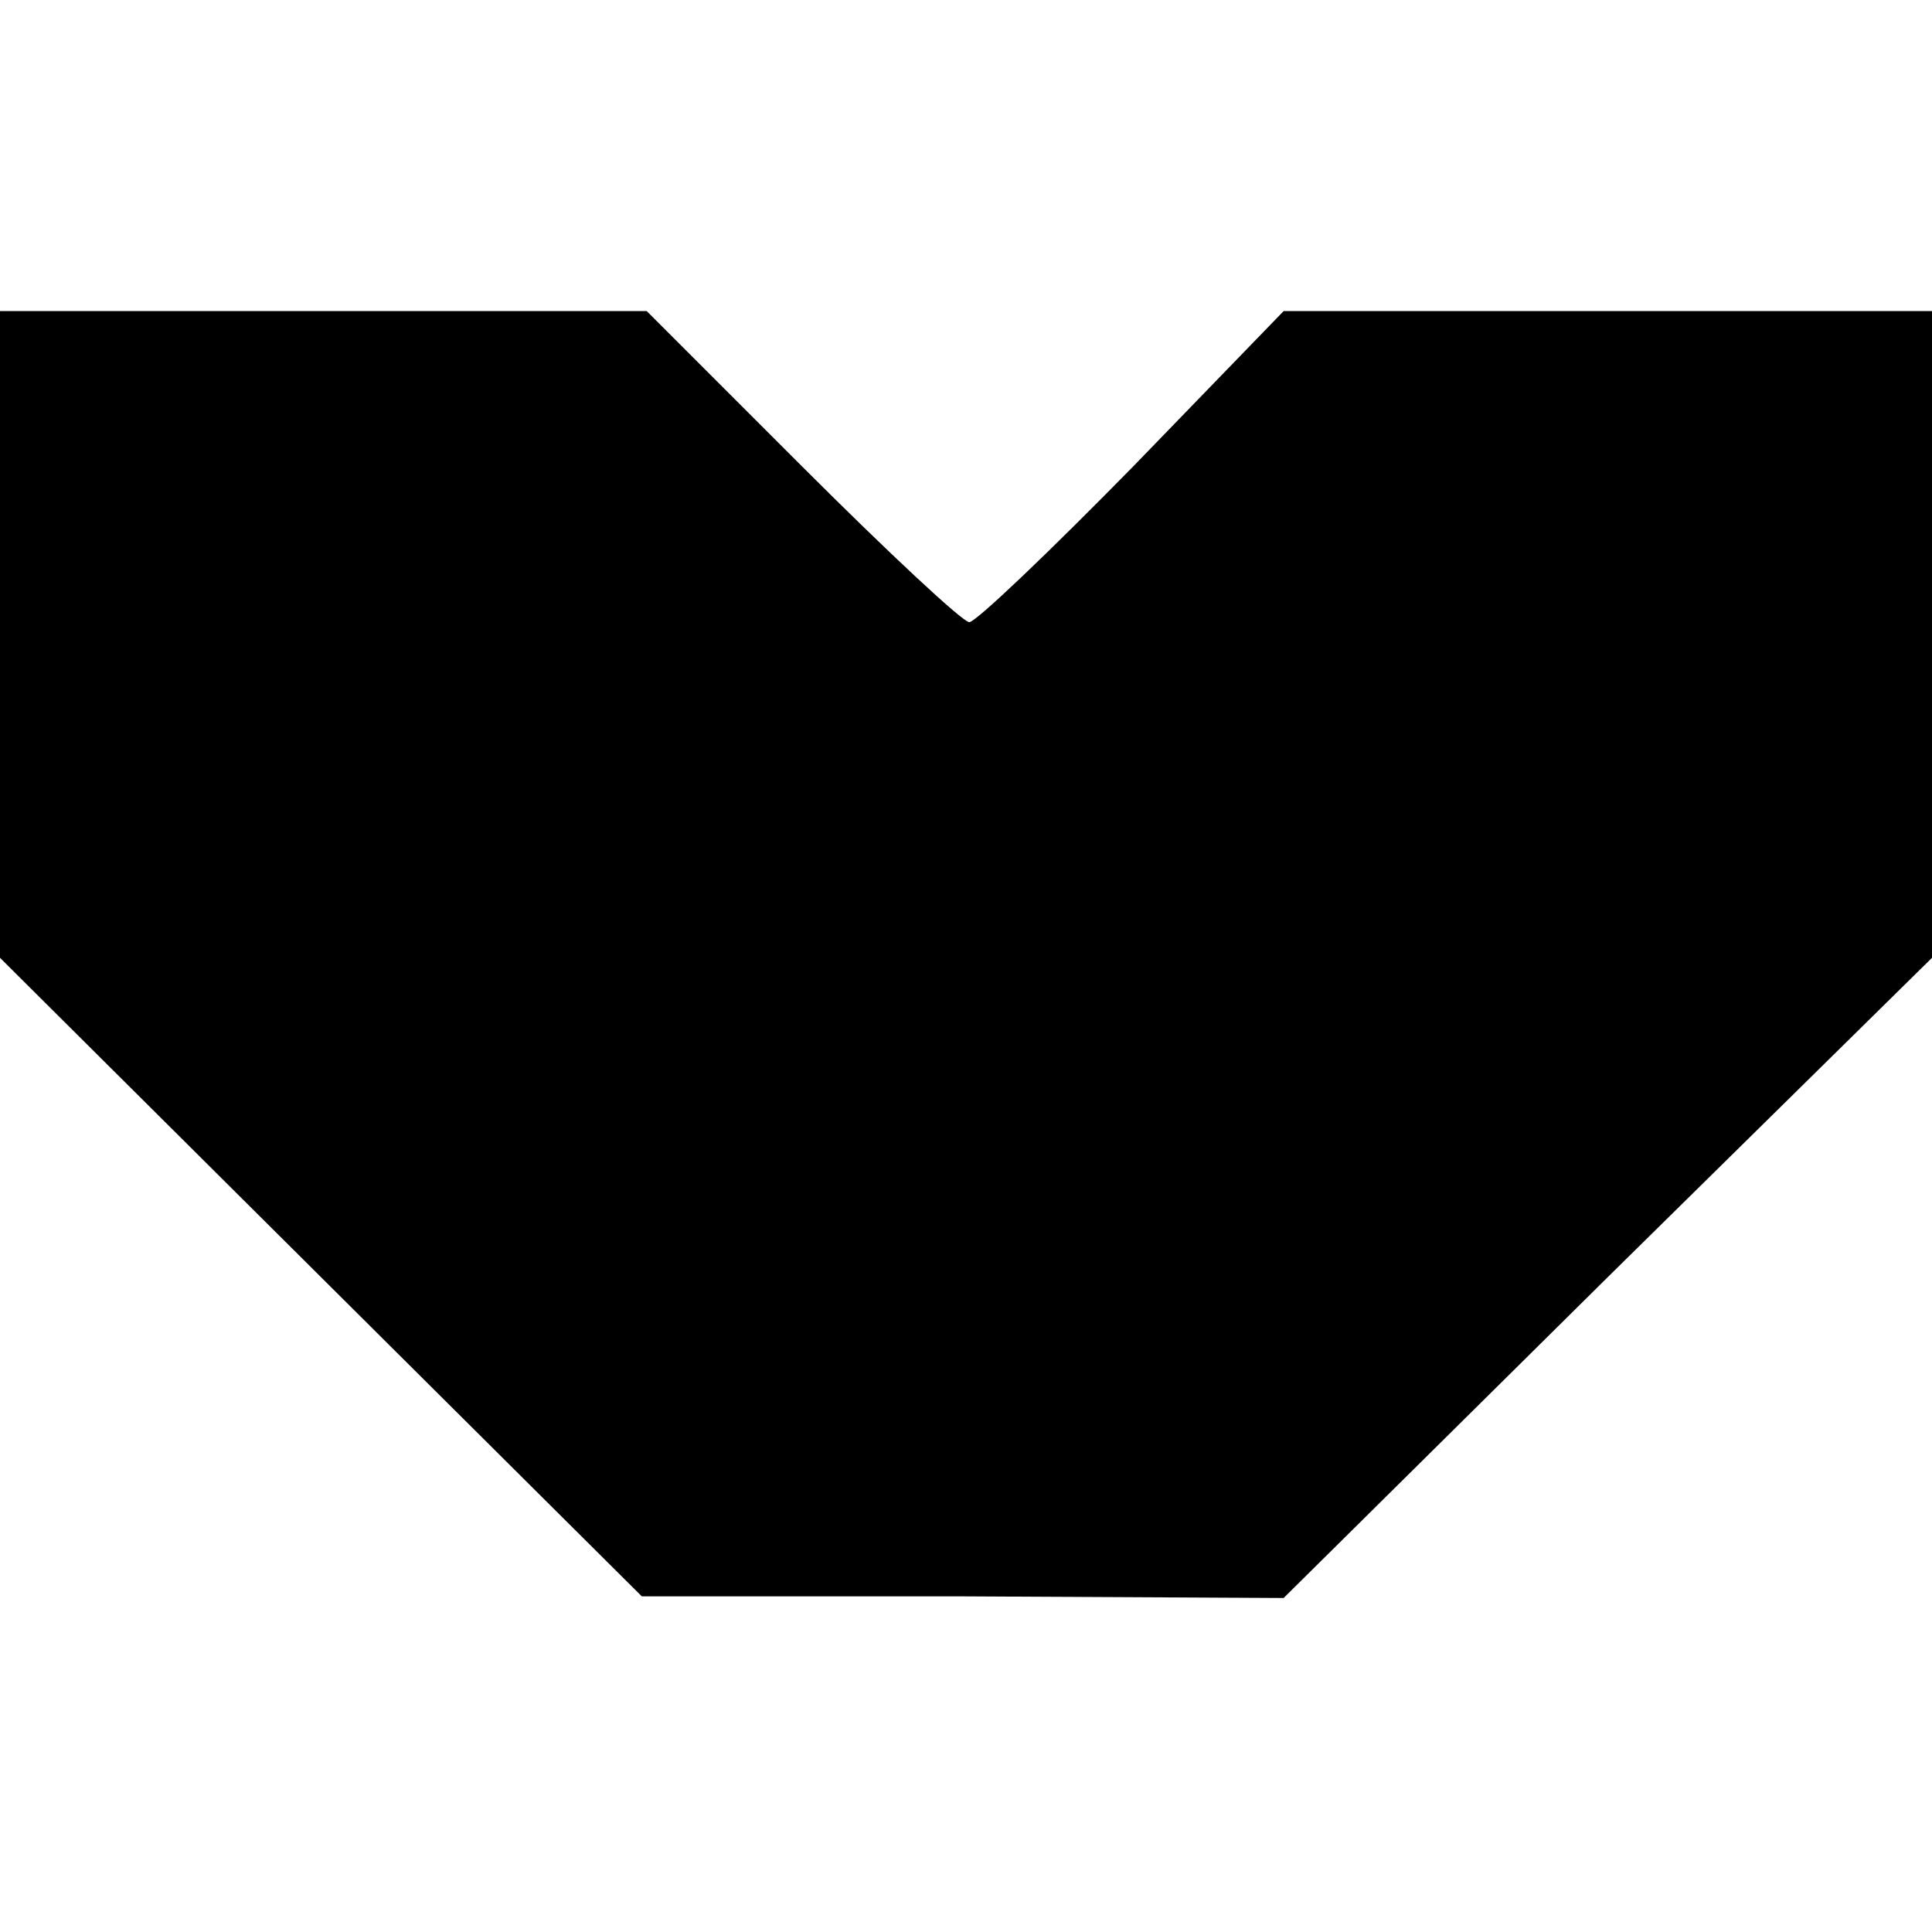 <?xml version="1.0" standalone="no"?>
<!DOCTYPE svg PUBLIC "-//W3C//DTD SVG 20010904//EN"
 "http://www.w3.org/TR/2001/REC-SVG-20010904/DTD/svg10.dtd">
<svg version="1.0" xmlns="http://www.w3.org/2000/svg"
 width="118pt" height="118pt" viewBox="0 0 118 118"
 preserveAspectRatio="xMidYMid meet">
<g transform="translate(0,118) scale(0.1,-0.1)"
fill="#000000" stroke="none">
<path d="M0 793 l0 -198 196 -195 196 -195 196 0 196 -1 198 196 198 195 0
198 0 197 -198 0 -198 0 -92 -95 c-51 -52 -96 -95 -100 -95 -4 0 -50 43 -102
95 l-95 95 -197 0 -198 0 0 -197z"/>
</g>
</svg>
